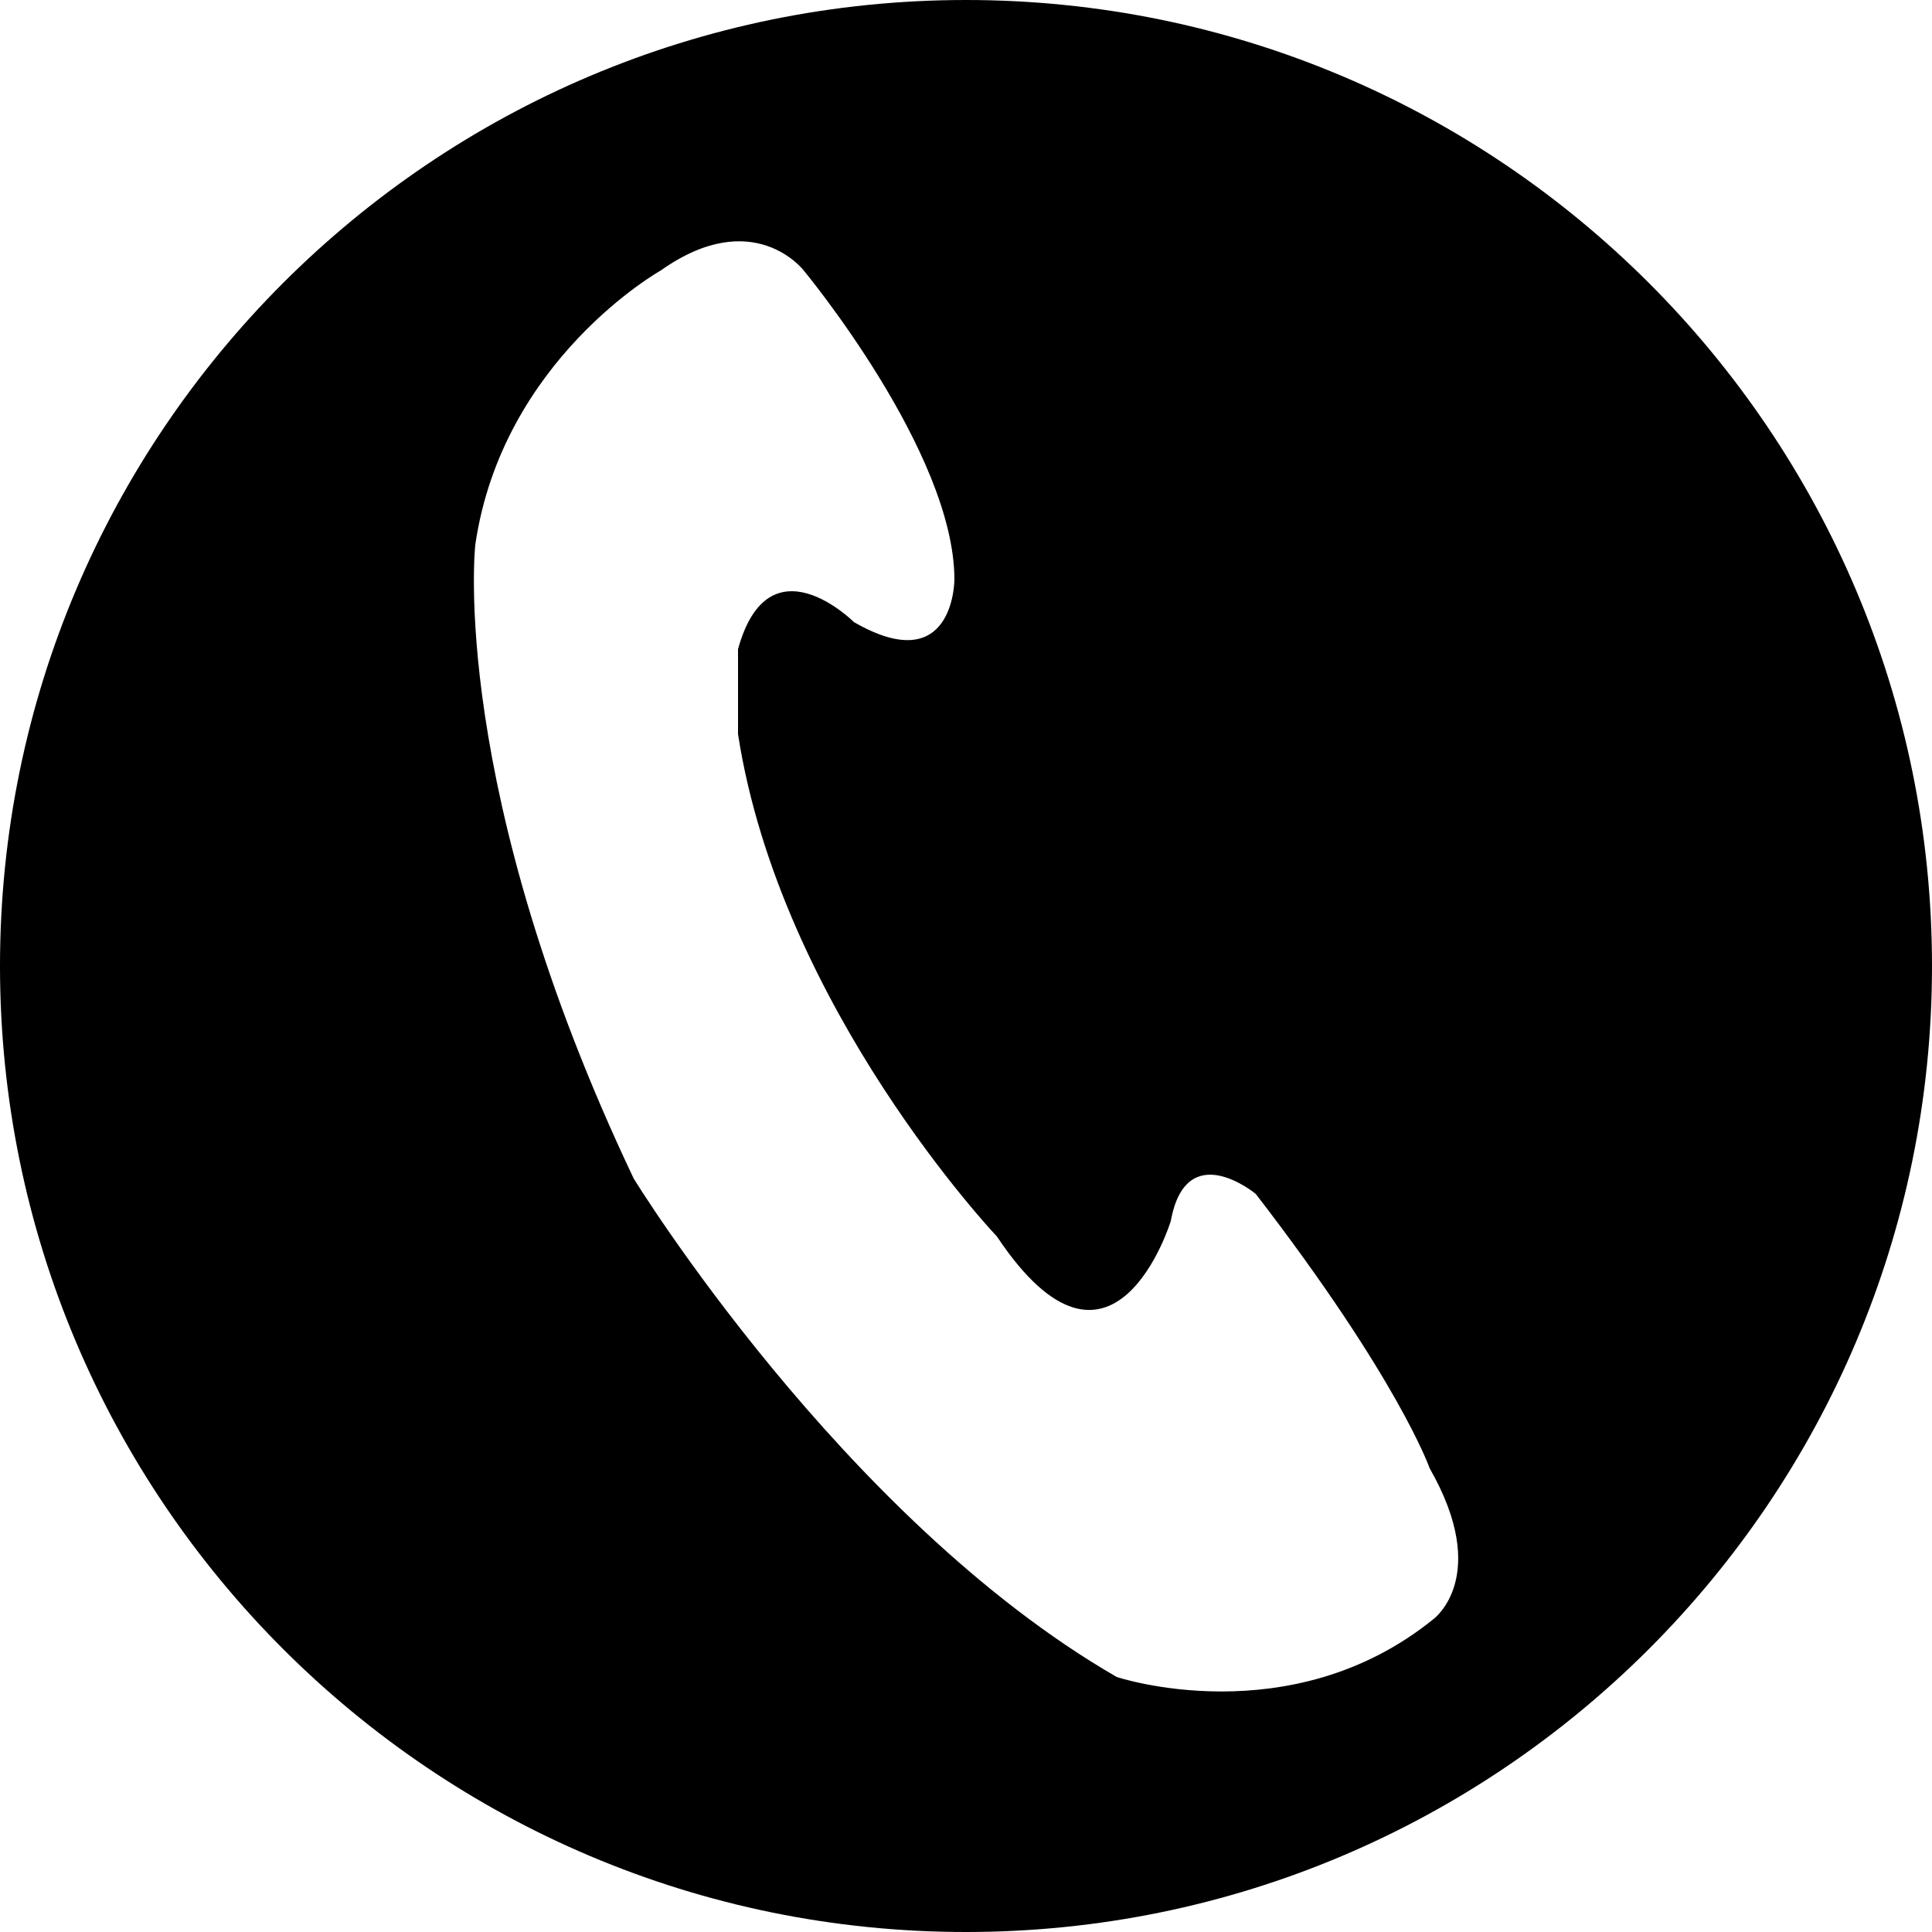 <?xml version="1.0" encoding="utf-8"?>
<!-- Generator: Adobe Illustrator 24.3.0, SVG Export Plug-In . SVG Version: 6.00 Build 0)  -->
<svg version="1.1" id="Calque_1" xmlns="http://www.w3.org/2000/svg" xmlns:xlink="http://www.w3.org/1999/xlink" x="0px" y="0px"
	 viewBox="0 0 50 50" style="enable-background:new 0 0 50 50;" xml:space="preserve">
<path d="M25,0C11.2,0,0,11.2,0,25s11.2,25,25,25s25-11.2,25-25S38.8,0,25,0z M37.1,41.9c-3.7,3-8.2,1.5-8.2,1.5
	c-7.1-4.1-12.5-12.9-12.5-12.9c-4.8-10.1-4.1-16.4-4.1-16.4C13,9.3,17.1,7,17.1,7c2.4-1.7,3.7,0,3.7,0s3.9,4.7,3.9,8
	c0,0,0,2.6-2.6,1.1c0,0-2.2-2.2-3,0.7v2.2c1.1,7.1,6.7,13,6.7,13c3,4.5,4.5-0.4,4.5-0.4c0.4-2.2,2.2-0.7,2.2-0.7
	c3.7,4.8,4.5,7.1,4.5,7.1C38.6,40.8,37.1,41.9,37.1,41.9z"/>
</svg>
